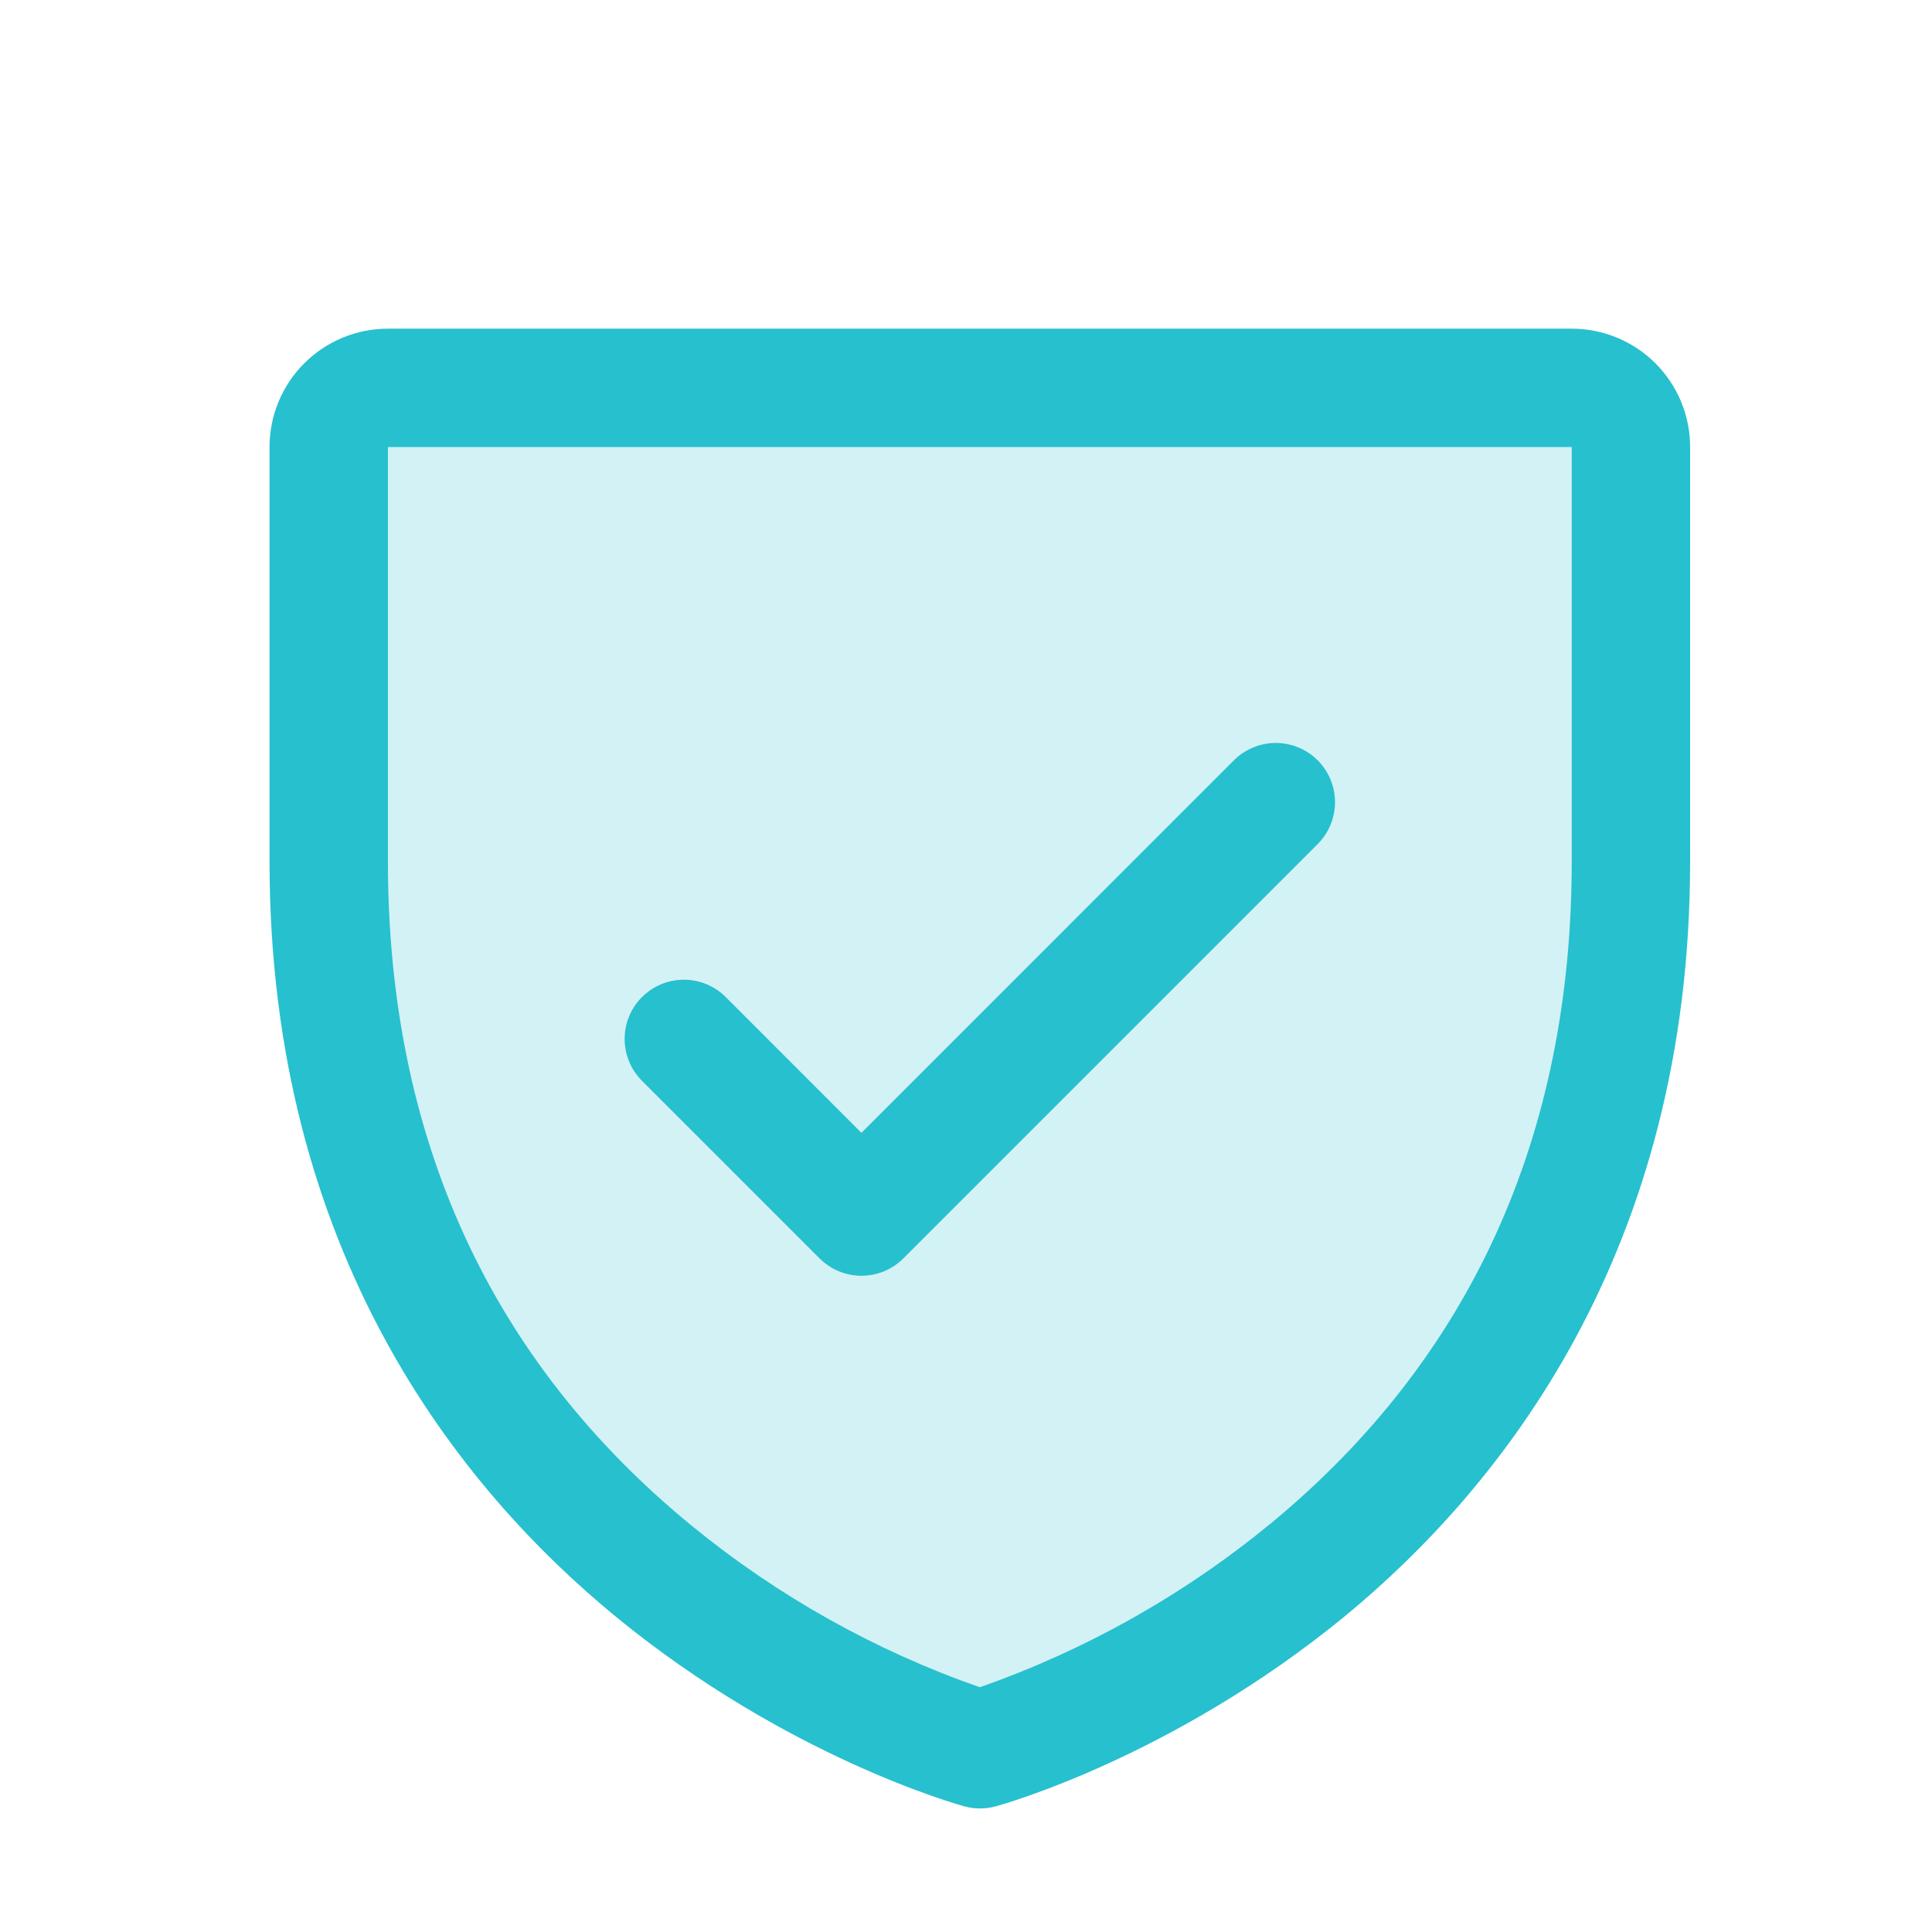 <svg width="51" height="51" viewBox="0 0 51 51" fill="none" xmlns="http://www.w3.org/2000/svg">
<path opacity="0.2" d="M43.053 11.801V22.738C43.053 41.488 25.865 46.176 25.865 46.176C25.865 46.176 8.678 41.488 8.678 22.738V11.801C8.678 11.386 8.842 10.989 9.135 10.696C9.428 10.403 9.826 10.238 10.24 10.238H41.49C41.905 10.238 42.302 10.403 42.595 10.696C42.888 10.989 43.053 11.386 43.053 11.801Z" fill="#27C0CE"/>
<path d="M41.49 8.676H10.24C9.411 8.676 8.617 9.005 8.031 9.591C7.444 10.177 7.115 10.972 7.115 11.801V22.738C7.115 33.035 12.1 39.275 16.281 42.697C20.785 46.381 25.266 47.631 25.461 47.684C25.73 47.757 26.013 47.757 26.281 47.684C26.477 47.631 30.951 46.381 35.461 42.697C39.631 39.275 44.615 33.035 44.615 22.738V11.801C44.615 10.972 44.286 10.177 43.7 9.591C43.114 9.005 42.319 8.676 41.49 8.676ZM41.49 22.738C41.49 29.979 38.822 35.855 33.56 40.203C31.27 42.089 28.665 43.557 25.865 44.539C23.102 43.574 20.529 42.132 18.264 40.279C12.94 35.924 10.24 30.023 10.24 22.738V11.801H41.49V22.738ZM16.947 28.531C16.654 28.238 16.489 27.84 16.489 27.426C16.489 27.011 16.654 26.613 16.947 26.32C17.241 26.027 17.638 25.862 18.053 25.862C18.467 25.862 18.865 26.027 19.158 26.32L22.74 29.904L32.572 20.07C32.717 19.925 32.89 19.81 33.08 19.731C33.269 19.653 33.472 19.612 33.678 19.612C33.883 19.612 34.086 19.653 34.276 19.731C34.466 19.81 34.638 19.925 34.783 20.07C34.928 20.215 35.044 20.388 35.122 20.578C35.201 20.767 35.241 20.971 35.241 21.176C35.241 21.381 35.201 21.584 35.122 21.774C35.044 21.964 34.928 22.136 34.783 22.281L23.846 33.219C23.701 33.364 23.528 33.479 23.339 33.558C23.149 33.636 22.946 33.677 22.74 33.677C22.535 33.677 22.332 33.636 22.142 33.558C21.952 33.479 21.78 33.364 21.635 33.219L16.947 28.531Z" fill="#27C0CE"/>
</svg>
